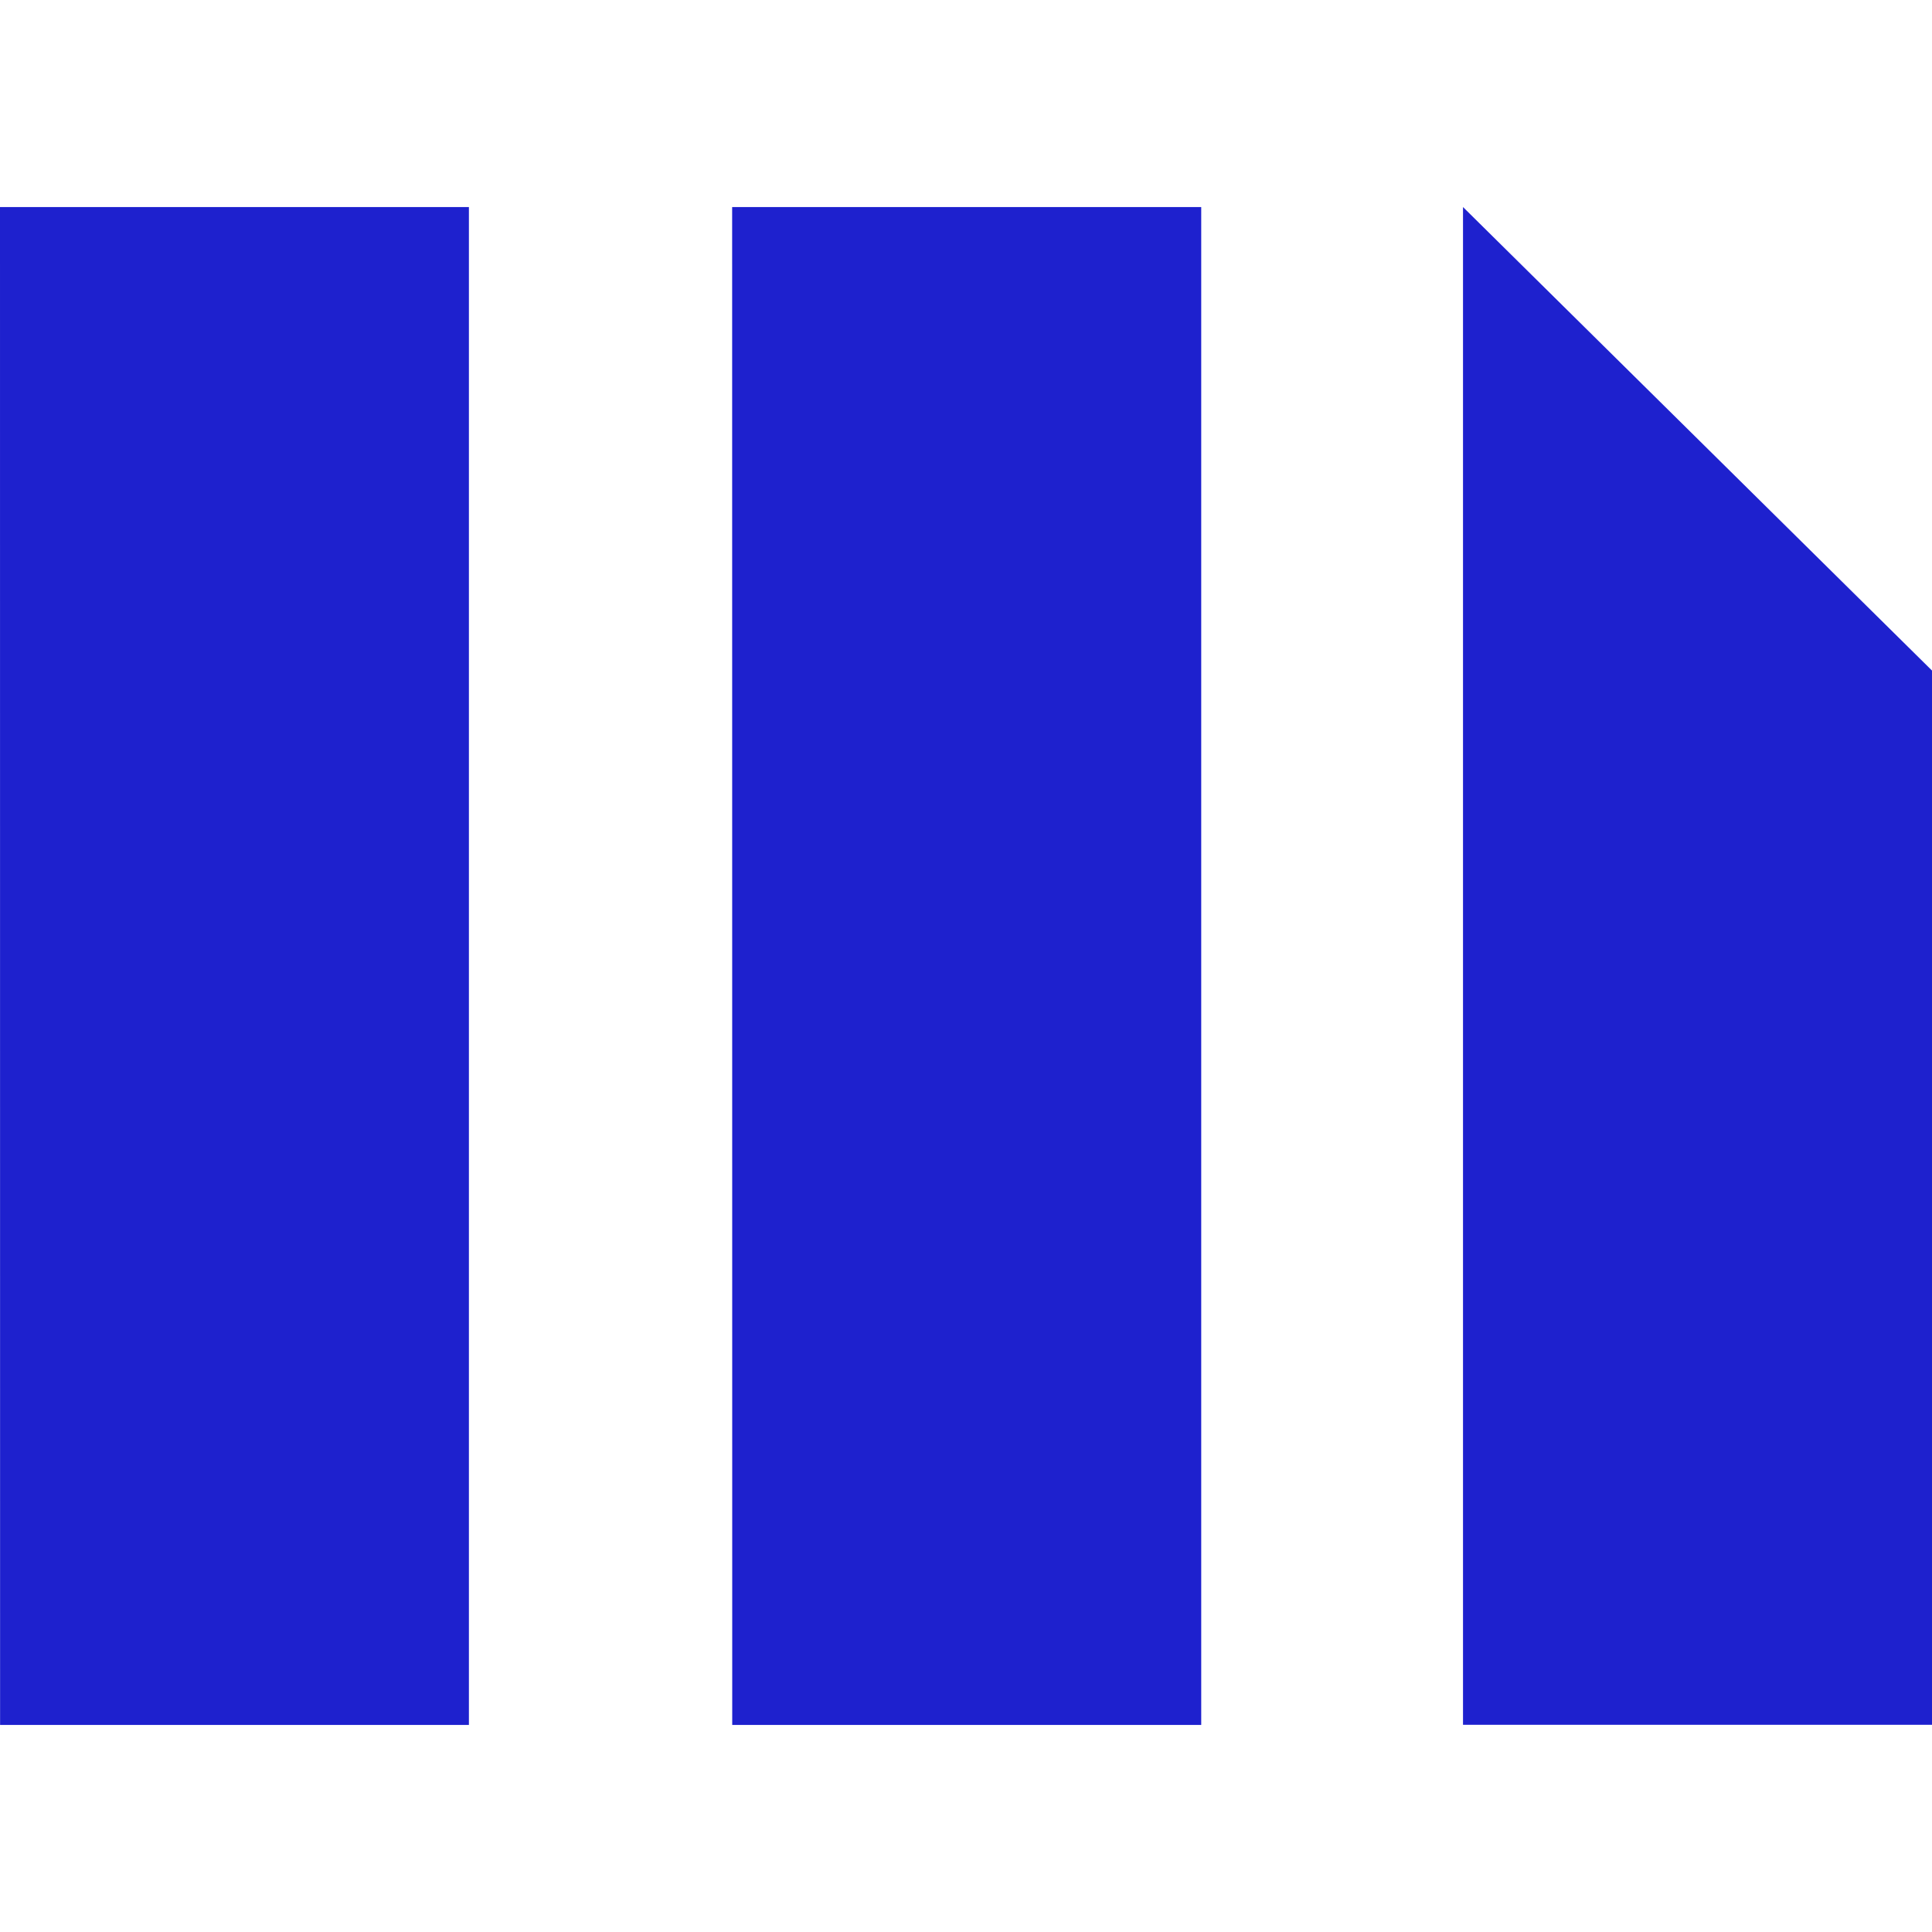 <svg role="img" width="32px" height="32px" viewBox="0 0 24 24" xmlns="http://www.w3.org/2000/svg"><title>MicroStrategy</title><path fill="#1e21ce" d="M9.095 2.572h5.827v18.856H9.096zM0 2.572h5.825v18.856H.001zm18.174 0v18.854H24V8.33z"/></svg>
